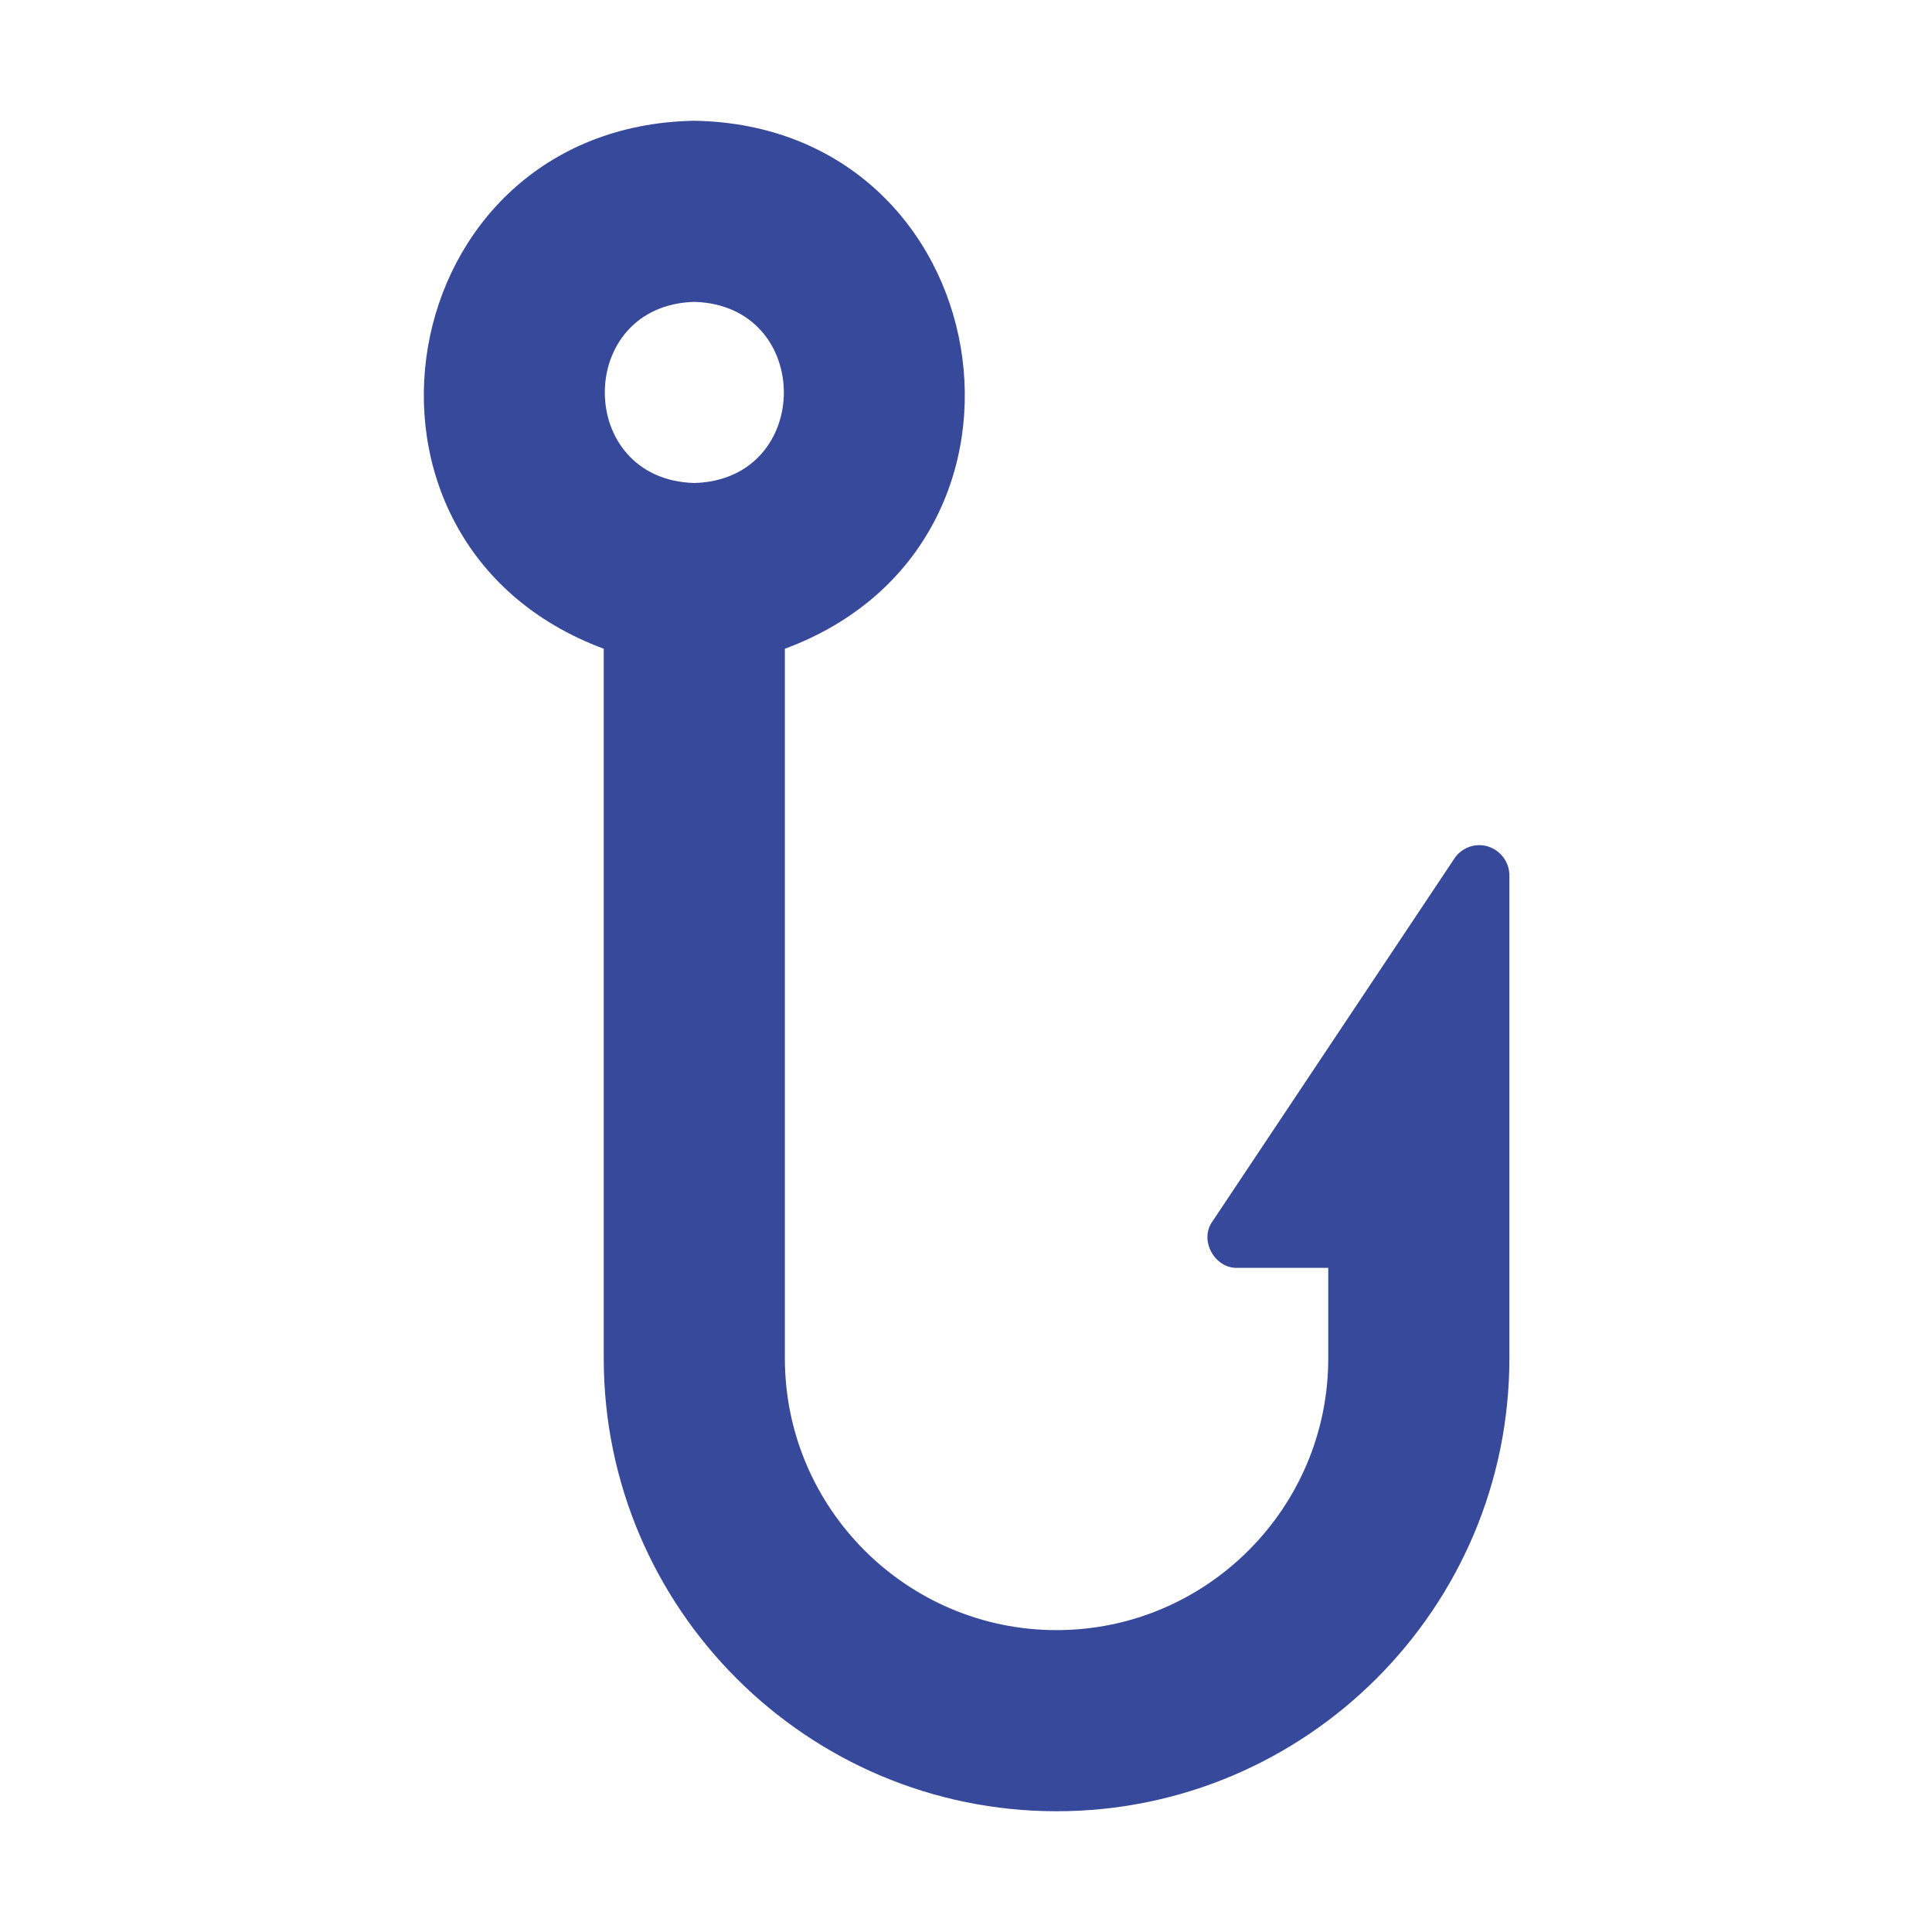 <?xml version="1.0" encoding="UTF-8"?>
<svg xmlns="http://www.w3.org/2000/svg" width="24" height="24" viewBox="0 0 24 24" fill="none">
  <path d="M18.484 10.515C18.326 10.466 18.154 10.53 18.064 10.669L15.064 15.169C14.891 15.402 15.087 15.761 15.375 15.75L16.5 15.75V16.875C16.5 18.735 14.985 20.25 13.125 20.25C11.265 20.25 9.75 18.735 9.75 16.875V8.059C13.288 6.748 12.412 1.565 8.625 1.5C4.838 1.568 3.962 6.744 7.5 8.059L7.5 16.875C7.5 19.976 10.024 22.5 13.125 22.5C16.226 22.5 18.75 19.976 18.75 16.875V10.875C18.75 10.71 18.641 10.564 18.484 10.515ZM8.625 6C7.142 5.959 7.143 3.791 8.625 3.75C10.108 3.791 10.108 5.959 8.625 6Z" fill="#36499B"></path>
</svg>
